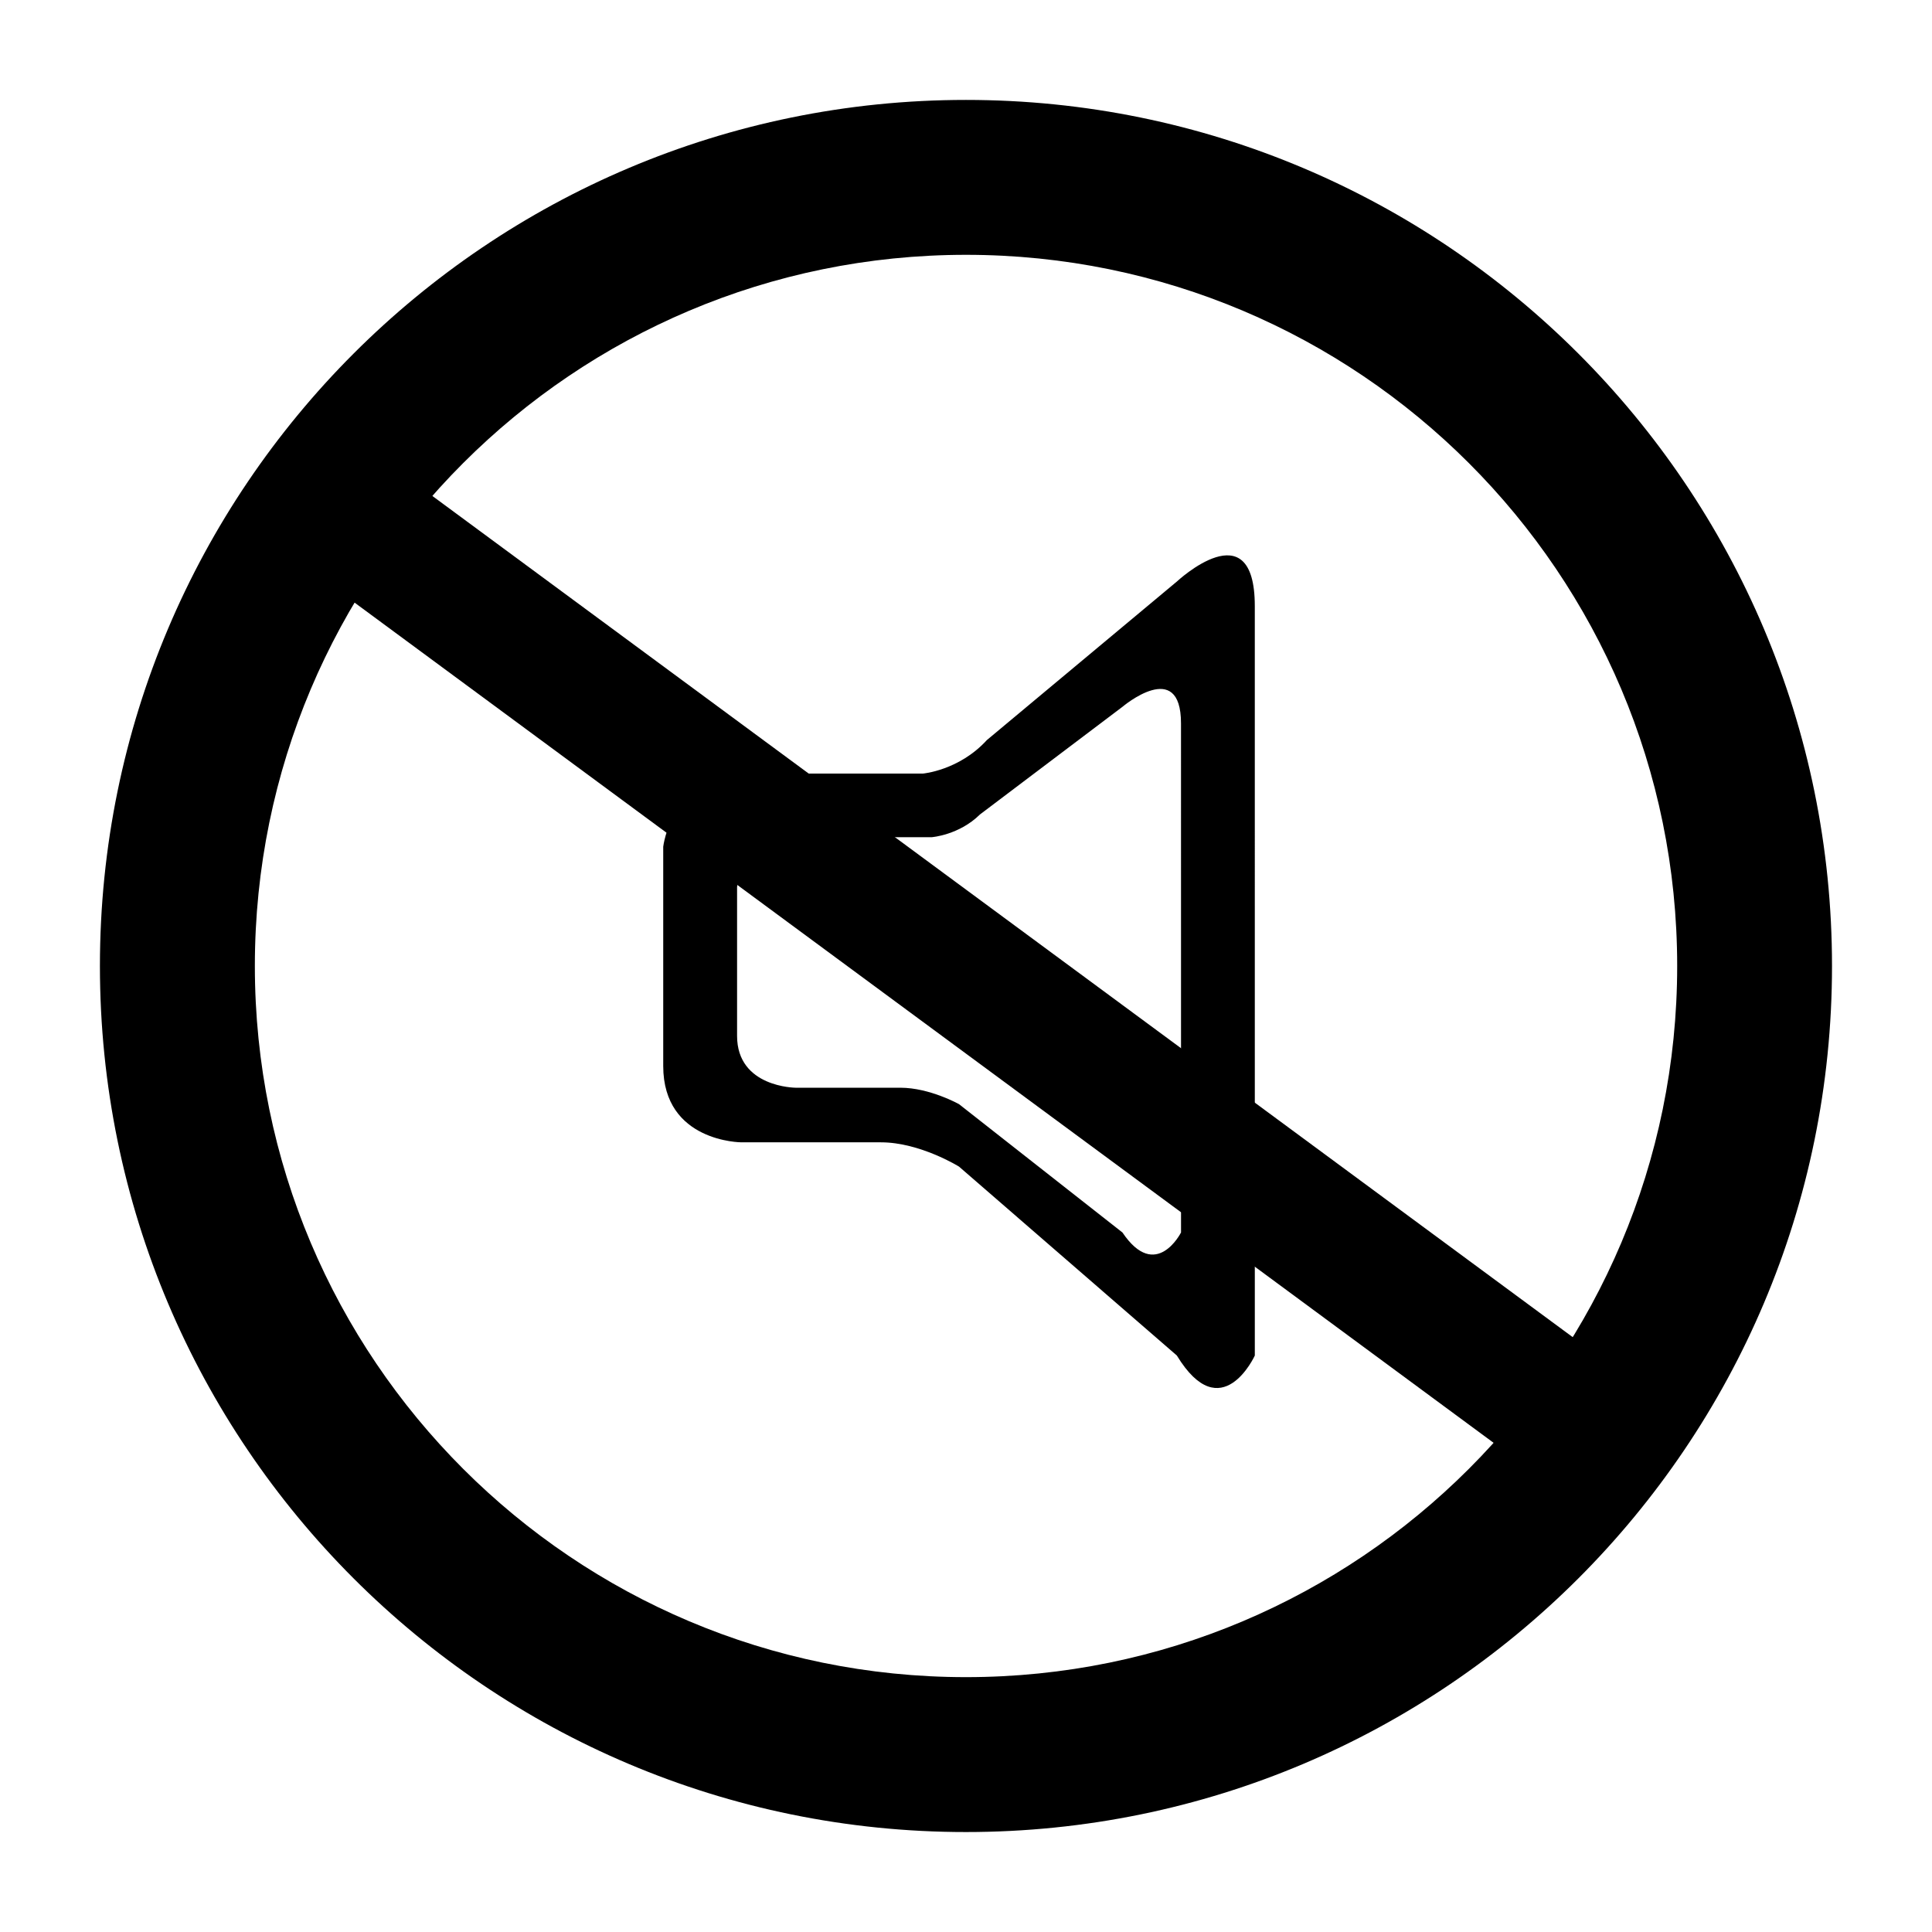 <?xml version="1.0" encoding="UTF-8"?>
<!-- The Best Svg Icon site in the world: iconSvg.co, Visit us! https://iconsvg.co -->
<svg fill="#000000" width="800px" height="800px" version="1.1" viewBox="144 144 512 512" xmlns="http://www.w3.org/2000/svg">
 <g>
  <path d="m400 170.48c-126.76 0-229.52 102.75-229.52 229.52 0 126.76 102.75 229.51 229.51 229.51 126.77 0 229.51-102.75 229.51-229.51 0.004-126.76-102.75-229.52-229.51-229.52zm0 417.98c-104.09 0-188.46-84.383-188.46-188.47 0-104.08 84.375-188.46 188.46-188.46 104.09 0 188.47 84.375 188.47 188.46 0 104.09-84.383 188.47-188.47 188.47z"/>
  <path d="m455.86 298.13-50.332 42c-7.379 8.078-16.977 8.879-16.977 8.879h-46.598c-19.969 0-22.191 19.379-22.191 19.379v58.121c0 20.188 20.719 20.219 20.719 20.219h36.98c10.352 0 20.691 6.438 20.691 6.438l57.727 50.066c11.805 19.367 20.66 0 20.66 0l-0.004-198.62c-0.008-25.832-20.676-6.477-20.676-6.477zm1.117 172.5s-6.644 13.148-15.512 0l-43.312-34.012s-7.766-4.359-15.535-4.359h-27.738s-15.547-0.039-15.547-13.738v-39.5s1.656-13.16 16.641-13.16h34.977s7.211-0.543 12.754-6.023l37.762-28.527s15.512-13.148 15.512 4.394l0.008 134.93z"/>
  <path d="m224.45 293.73 20.77-28.152 326.59 240.91-20.77 28.152z"/>
 </g>
</svg>